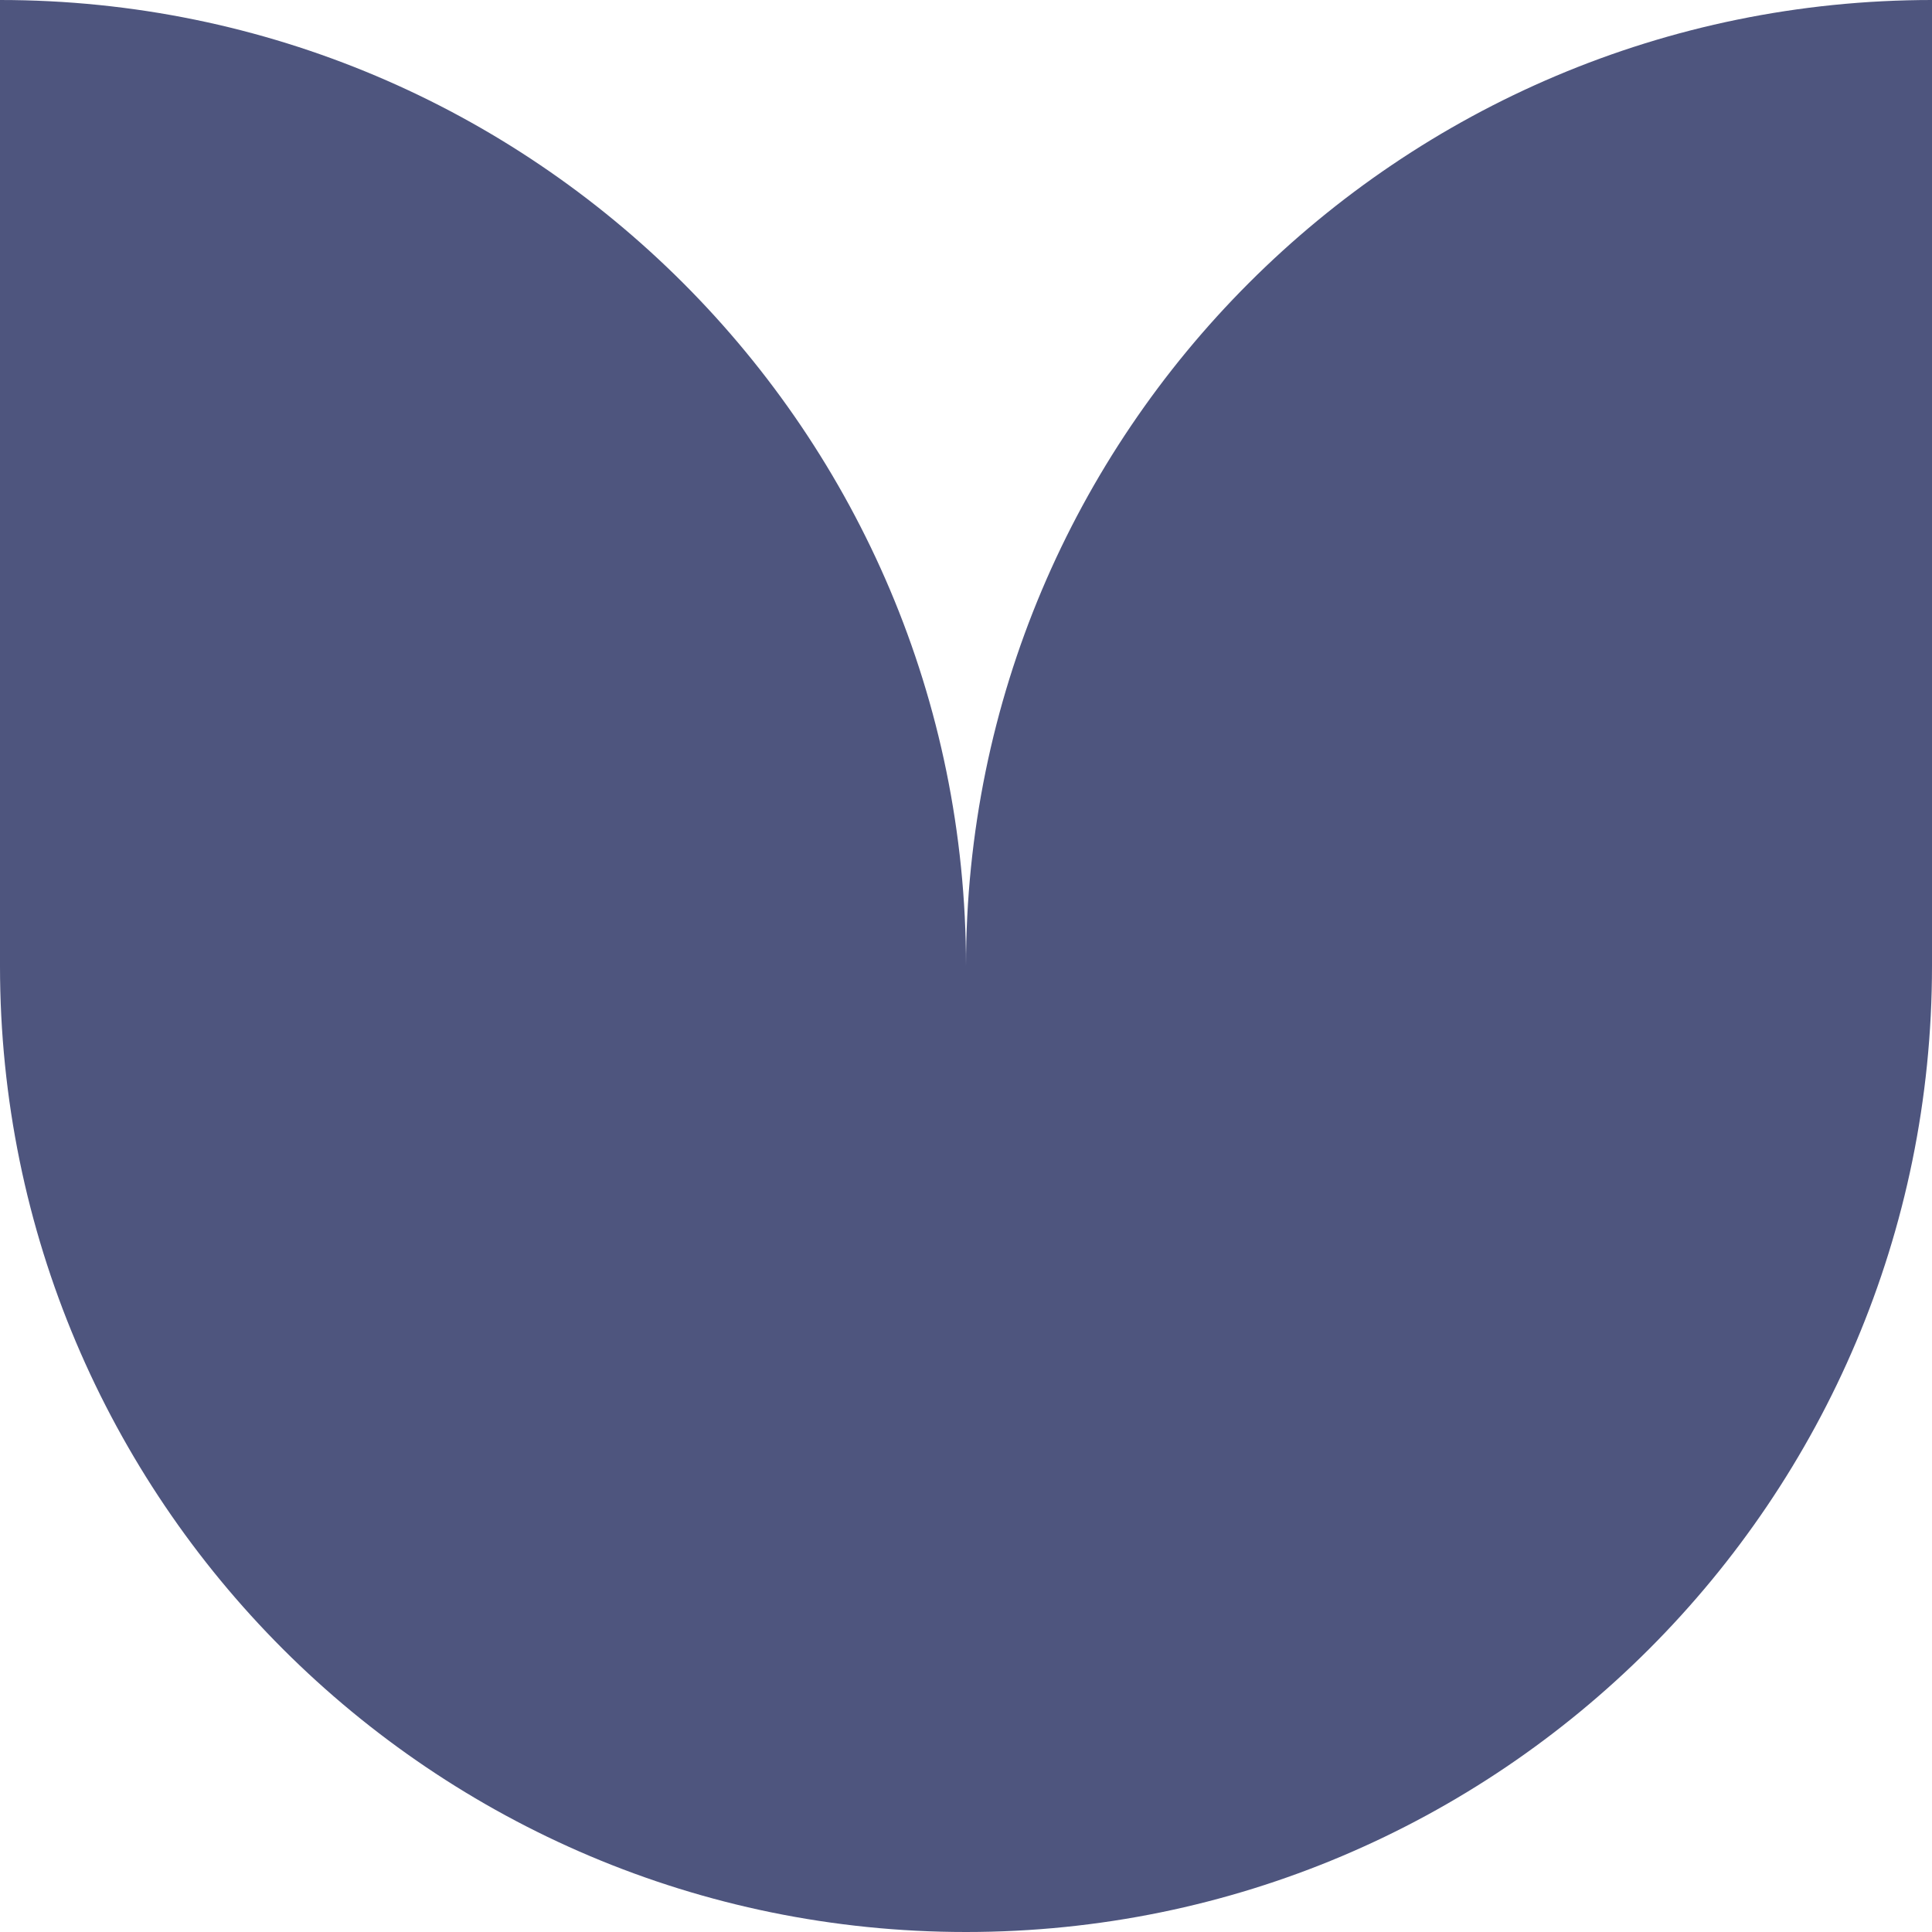 <svg width="124" height="124" viewBox="0 0 124 124" fill="none" xmlns="http://www.w3.org/2000/svg">
<g clip-path="url(#clip0_51_1582)">
<path d="M124 0C89.758 0 62 27.758 62 62C62 27.758 34.242 0 0 0V62C0 96.242 27.758 124 62 124C96.242 124 124 96.242 124 62V0Z" fill="#4E557E"/>
</g>
<defs>
<clipPath id="clip0_51_1582">
<rect width="124" height="124" fill="white"/>
</clipPath>
</defs>
</svg>
